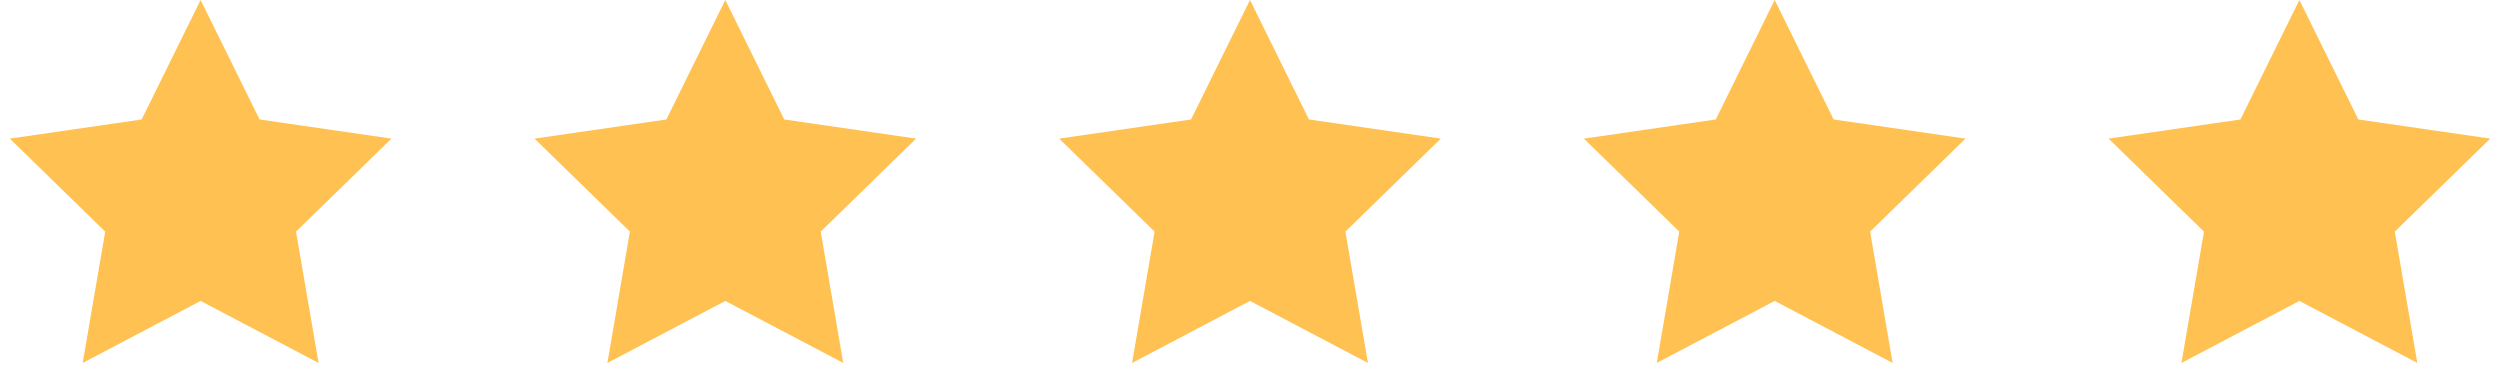 <svg width="81px" height="12px" viewBox="0 0 81 12" version="1.1" xmlns="http://www.w3.org/2000/svg" xmlns:xlink="http://www.w3.org/1999/xlink">
  <g id="Page-1" stroke="none" stroke-width="1" fill="none" fill-rule="evenodd">
      <g id="Desktop-HD" transform="translate(-794, -4942)" fill="#FFC151">
          <g id="Group-52" transform="translate(75, 4870)">
              <g id="Group-60" transform="translate(209, 0)">
                  <g id="Group-59" transform="translate(475, 32)">
                      <g id="Group-44" transform="translate(35, 40)">
                          <g id="Group-43">
                              <polygon id="Star" points="6.5 9.75 2.679 11.759 3.409 7.504 0.318 4.491 4.59 3.871 6.5 0 8.41 3.871 12.682 4.491 9.591 7.504 10.321 11.759"></polygon>
                              <polygon id="Star" points="23.5 9.75 19.679 11.759 20.409 7.504 17.318 4.491 21.59 3.871 23.5 0 25.41 3.871 29.682 4.491 26.591 7.504 27.321 11.759"></polygon>
                              <polygon id="Star" points="40.5 9.75 36.679 11.759 37.409 7.504 34.318 4.491 38.59 3.871 40.5 0 42.41 3.871 46.682 4.491 43.591 7.504 44.321 11.759"></polygon>
                              <polygon id="Star" points="57.5 9.75 53.679 11.759 54.409 7.504 51.318 4.491 55.59 3.871 57.5 0 59.41 3.871 63.682 4.491 60.591 7.504 61.321 11.759"></polygon>
                              <polygon id="Star" points="74.5 9.75 70.679 11.759 71.409 7.504 68.318 4.491 72.59 3.871 74.5 0 76.41 3.871 80.682 4.491 77.591 7.504 78.321 11.759"></polygon>
                          </g>
                      </g>
                  </g>
              </g>
          </g>
      </g>
  </g>
</svg>